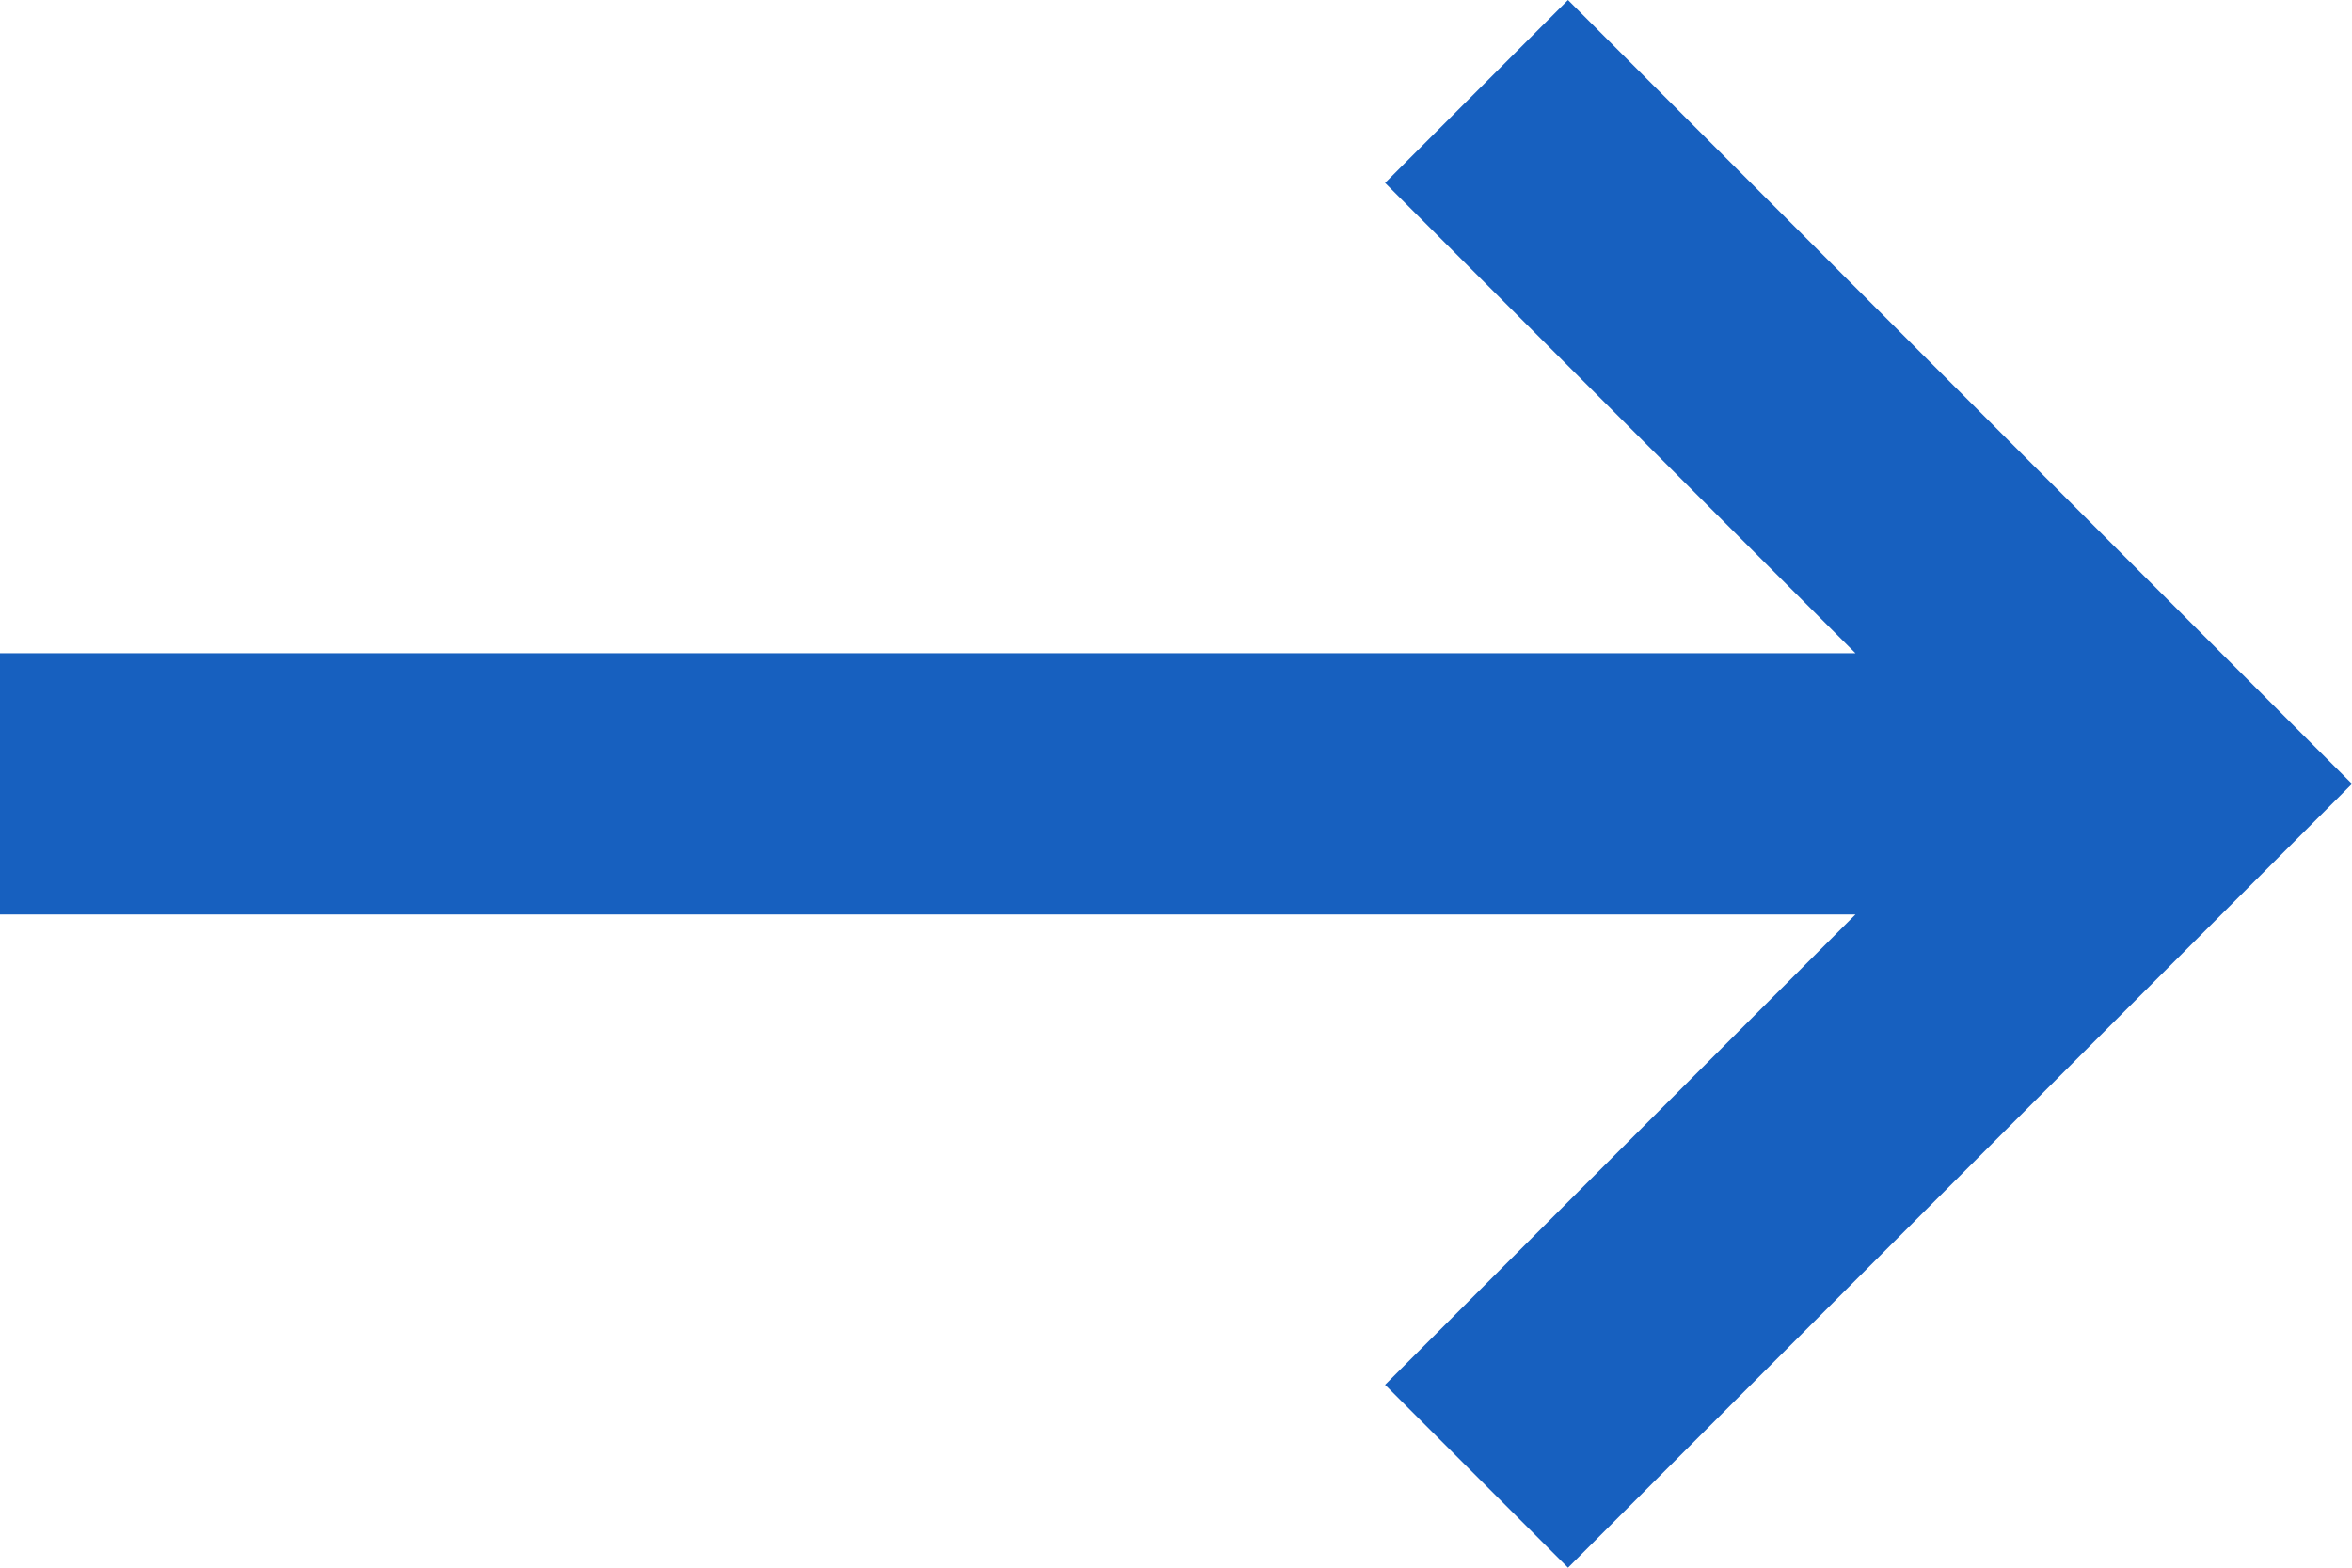 <svg xmlns="http://www.w3.org/2000/svg" width="18" height="12" viewBox="0 0 18 12">
  <path id="keyboard_backspace_FILL0_wght400_GRAD0_opsz24" d="M132-708l6-6-6-6-1.4,1.4,3.6,3.6H120v2h14.2l-3.6,3.6Z" transform="translate(-120 720)" fill="#1760bf"/>
</svg>
